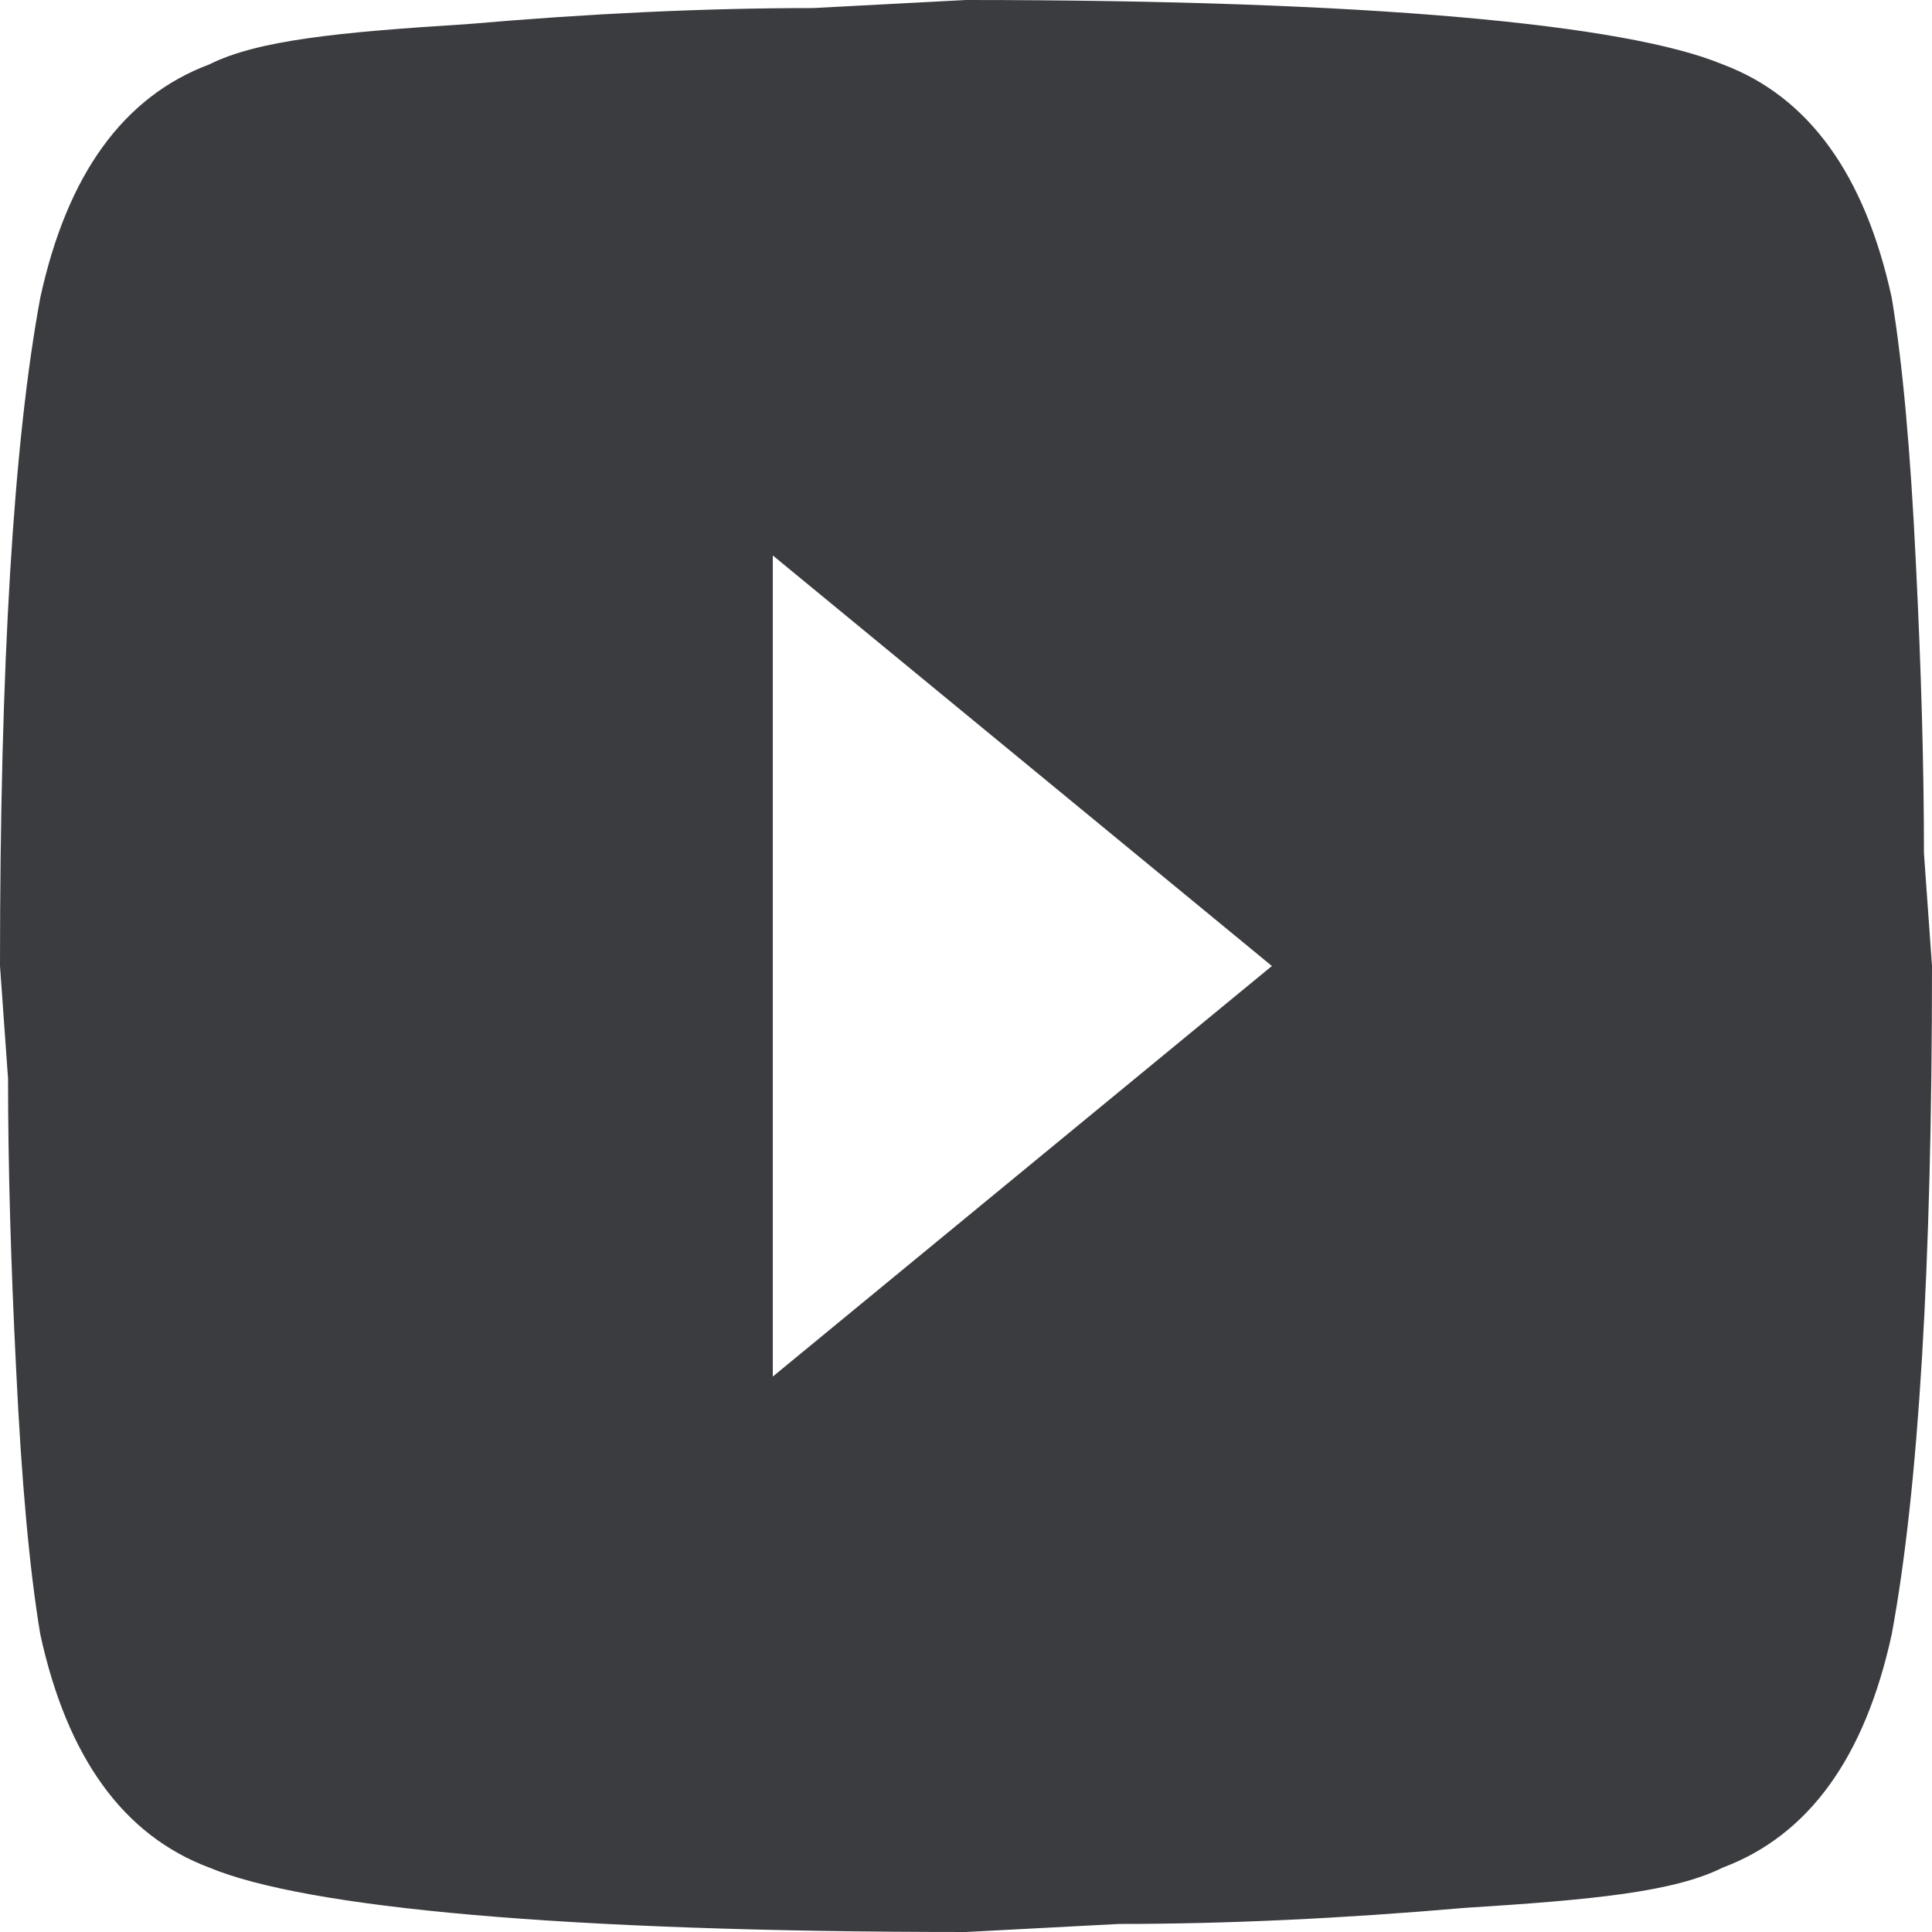 <svg version="1.2" xmlns="http://www.w3.org/2000/svg" viewBox="0 0 24 24" width="24" height="24"><style>.a{fill:#3b3c40}</style><path class="a" d="m23.5 3.7q0.2 1.2 0.3 3.3 0.1 2 0.1 3.6l0.1 1.4q0 5.6-0.5 8.3-0.5 2.3-2.1 2.9c-0.6 0.3-1.6 0.4-3.2 0.5q-2.3 0.2-4.3 0.2l-1.9 0.1c-5 0-8.2-0.3-9.4-0.8q-1.6-0.6-2.1-2.9-0.2-1.2-0.3-3.3-0.1-2-0.1-3.6l-0.1-1.4q0-5.6 0.5-8.3 0.5-2.3 2.1-2.9c0.6-0.3 1.6-0.4 3.2-0.5q2.3-0.2 4.3-0.2l1.9-0.1c5 0 8.2 0.3 9.4 0.8q1.6 0.6 2.1 2.9zm-13.9 13.4l6.2-5.1-6.2-5.1z"/></svg>